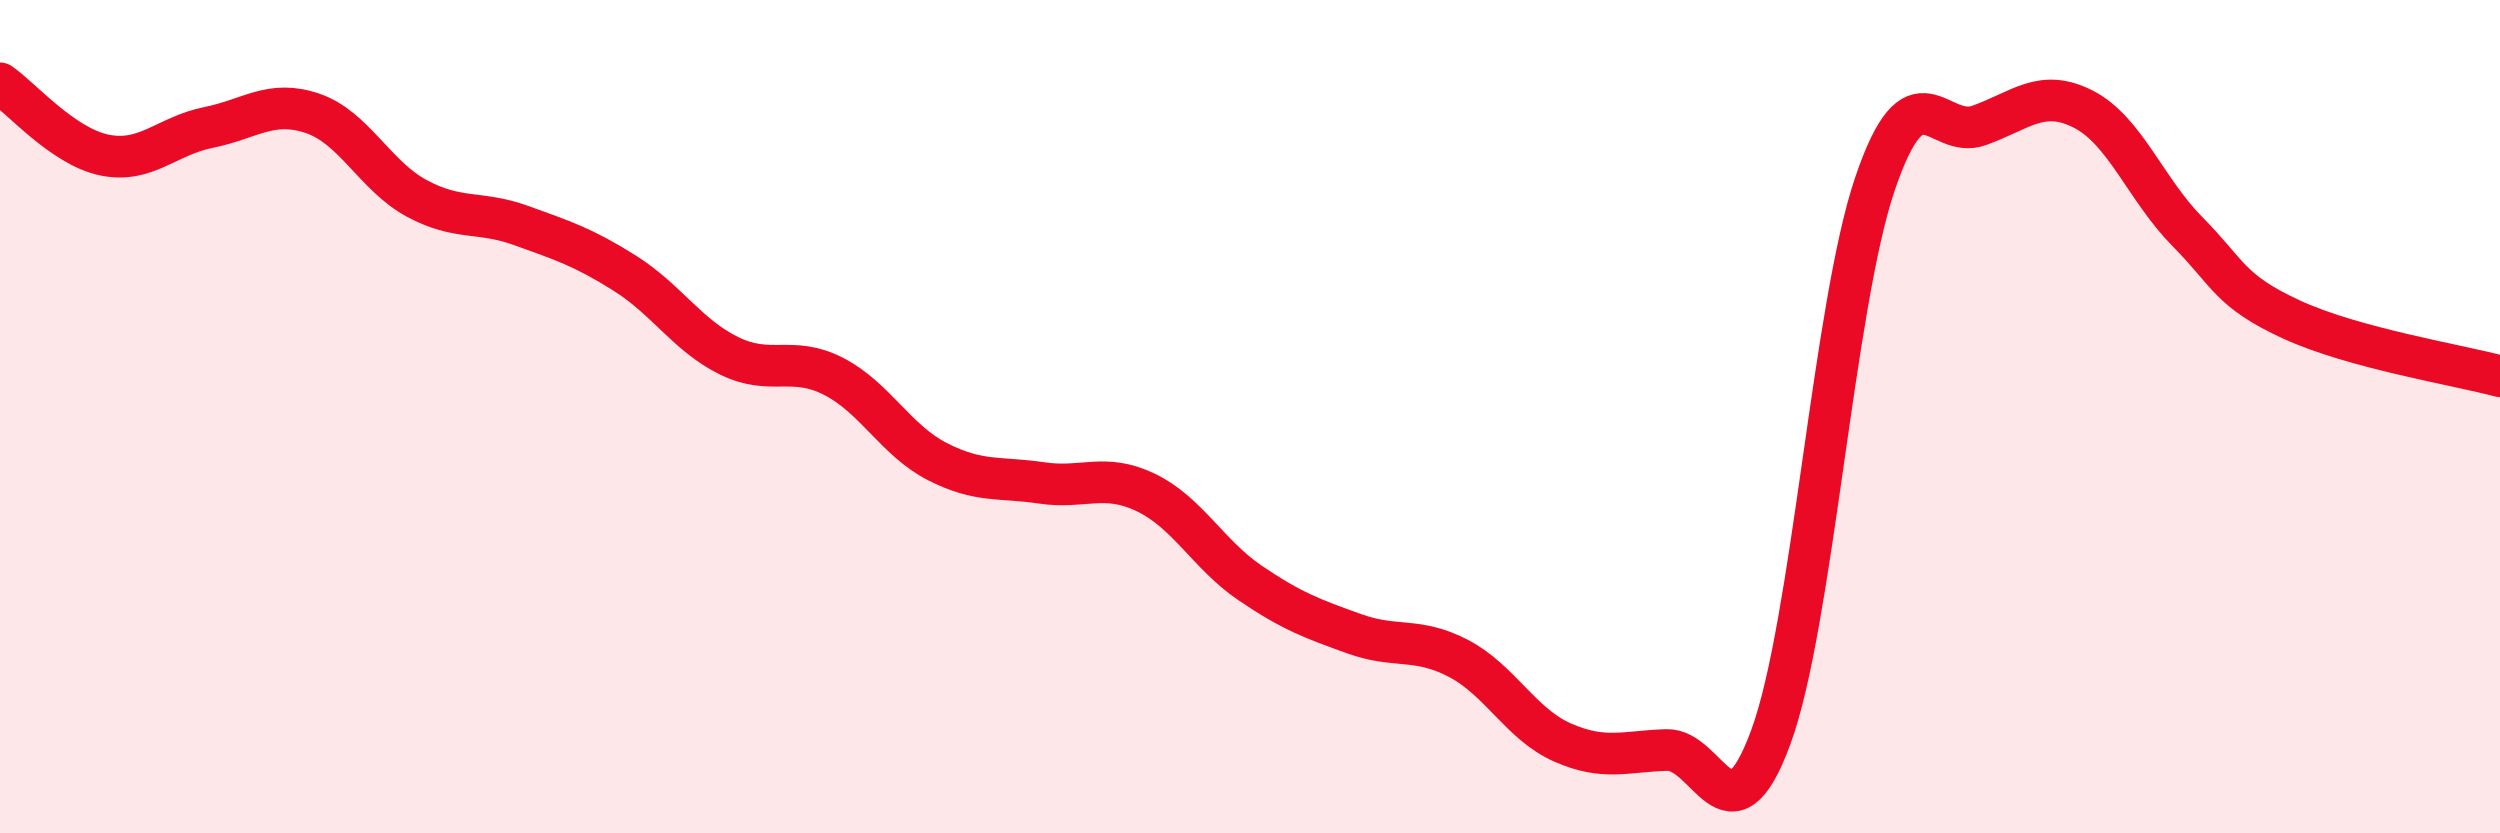 
    <svg width="60" height="20" viewBox="0 0 60 20" xmlns="http://www.w3.org/2000/svg">
      <path
        d="M 0,2 C 0.5,2.34 1.5,3.51 2.5,3.72 C 3.5,3.93 4,3.26 5,3.06 C 6,2.86 6.5,2.38 7.5,2.72 C 8.5,3.06 9,4.22 10,4.76 C 11,5.3 11.5,5.05 12.5,5.41 C 13.5,5.77 14,5.93 15,6.56 C 16,7.19 16.5,8.05 17.5,8.54 C 18.5,9.03 19,8.52 20,9.03 C 21,9.54 21.5,10.57 22.5,11.08 C 23.5,11.59 24,11.44 25,11.59 C 26,11.74 26.5,11.34 27.5,11.82 C 28.5,12.3 29,13.31 30,13.99 C 31,14.67 31.5,14.85 32.5,15.21 C 33.5,15.57 34,15.28 35,15.8 C 36,16.32 36.5,17.38 37.5,17.82 C 38.5,18.26 39,18.03 40,18 C 41,17.97 41.5,20.41 42.5,17.69 C 43.5,14.97 44,7.35 45,4.41 C 46,1.47 46.5,3.37 47.5,3.01 C 48.5,2.65 49,2.11 50,2.62 C 51,3.13 51.5,4.55 52.5,5.56 C 53.5,6.57 53.5,6.98 55,7.67 C 56.5,8.36 59,8.76 60,9.03L60 20L0 20Z"
        fill="#EB0A25"
        opacity="0.1"
        stroke-linecap="round"
        stroke-linejoin="round"
      />
      <path
        d="M 0,2 C 0.5,2.34 1.5,3.51 2.5,3.72 C 3.5,3.93 4,3.26 5,3.06 C 6,2.86 6.5,2.38 7.5,2.72 C 8.5,3.06 9,4.22 10,4.76 C 11,5.3 11.5,5.05 12.5,5.41 C 13.5,5.77 14,5.93 15,6.56 C 16,7.19 16.5,8.05 17.5,8.54 C 18.5,9.03 19,8.52 20,9.03 C 21,9.54 21.5,10.57 22.5,11.08 C 23.5,11.59 24,11.44 25,11.59 C 26,11.74 26.5,11.34 27.5,11.82 C 28.5,12.3 29,13.31 30,13.99 C 31,14.67 31.5,14.85 32.5,15.21 C 33.5,15.57 34,15.28 35,15.8 C 36,16.32 36.5,17.38 37.5,17.82 C 38.5,18.26 39,18.03 40,18 C 41,17.97 41.5,20.41 42.5,17.69 C 43.5,14.97 44,7.35 45,4.41 C 46,1.47 46.5,3.37 47.5,3.01 C 48.5,2.65 49,2.11 50,2.62 C 51,3.13 51.5,4.55 52.5,5.56 C 53.5,6.57 53.5,6.98 55,7.67 C 56.5,8.36 59,8.76 60,9.03"
        stroke="#EB0A25"
        stroke-width="1"
        fill="none"
        stroke-linecap="round"
        stroke-linejoin="round"
      />
    </svg>
  